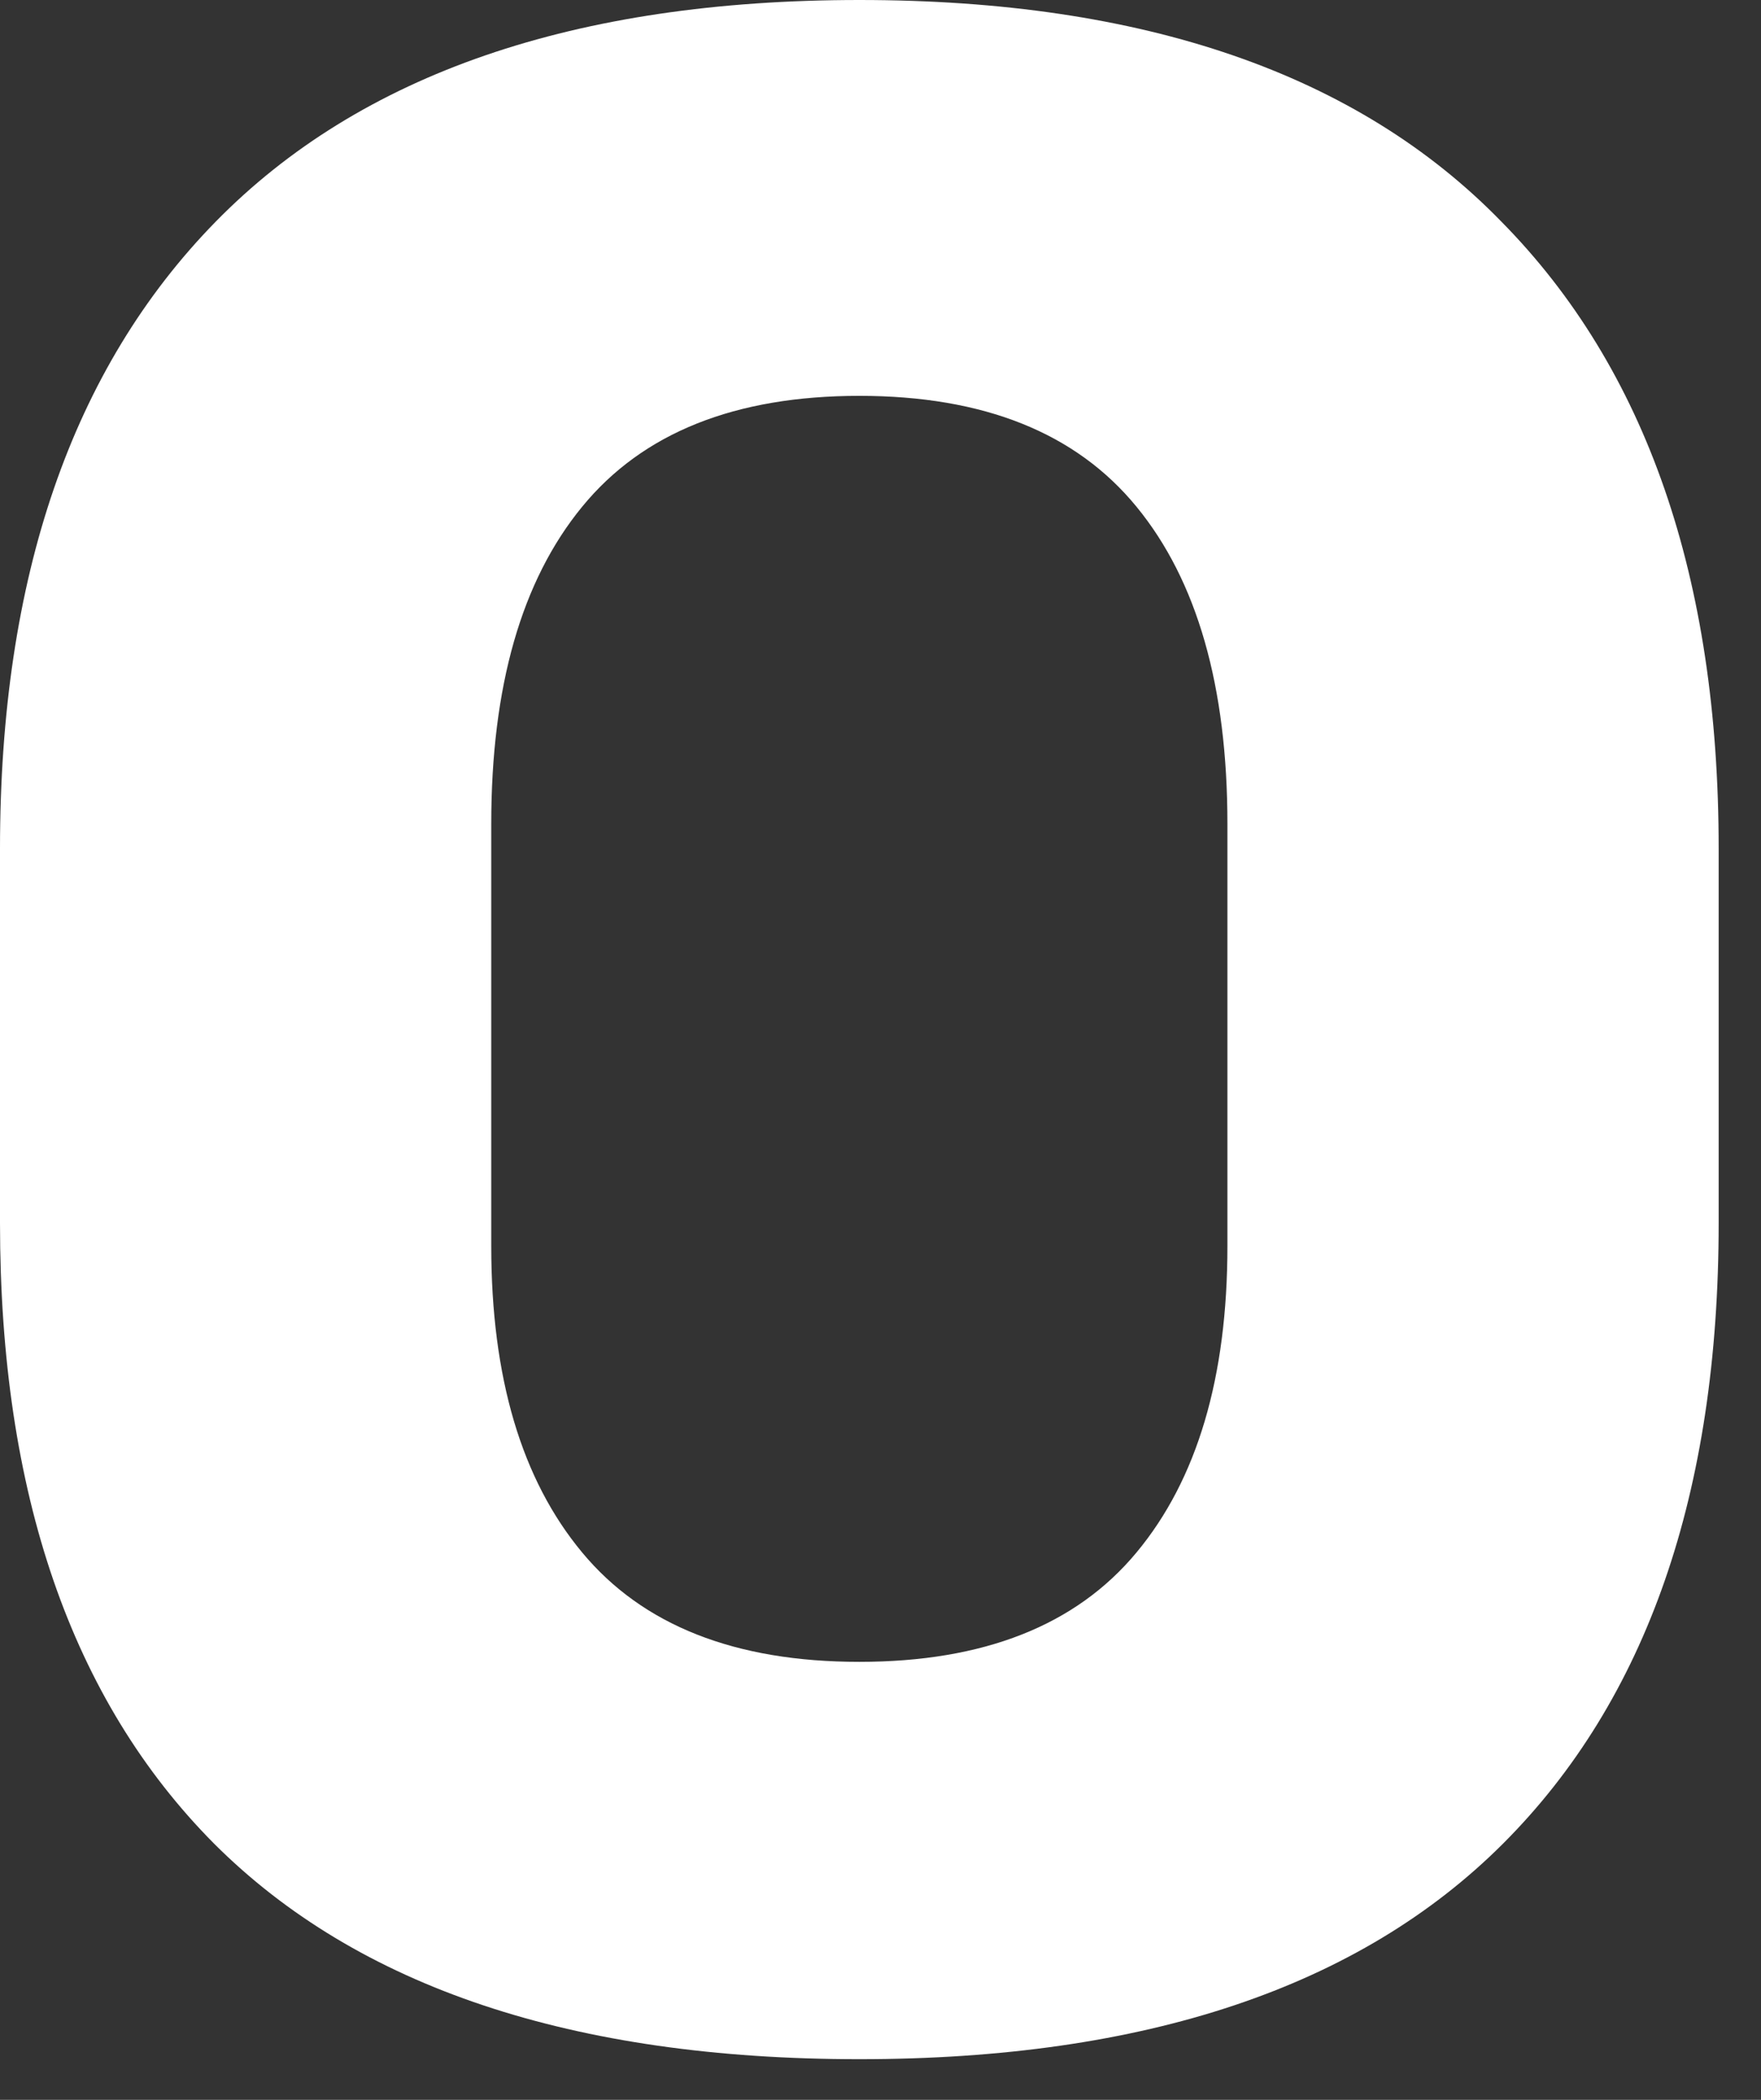 <?xml version="1.0" encoding="utf-8"?>
<svg xmlns="http://www.w3.org/2000/svg" fill="none" height="100%" overflow="visible" preserveAspectRatio="none" style="display: block;" viewBox="0 0 26 31" width="100%">
<rect x="0" y="0" width="26" height="31" fill="#333333" stroke="none"/>
<path d="M12.688 30.4C8.458 30.4 5.283 29.339 3.16 27.217C1.053 25.095 0 22.04 0 18.054V12.528C0 8.527 1.061 5.442 3.183 3.274C5.321 1.091 8.489 0 12.688 0C16.886 0 20.047 1.091 22.169 3.274C24.306 5.442 25.375 8.527 25.375 12.528V18.054C25.375 22.04 24.314 25.095 22.192 27.217C20.07 29.339 16.902 30.4 12.688 30.4ZM12.688 24.534C14.522 24.534 15.886 23.996 16.78 22.919C17.675 21.843 18.122 20.335 18.122 18.395V12.165C18.122 10.133 17.675 8.572 16.78 7.481C15.886 6.389 14.522 5.844 12.688 5.844C10.853 5.844 9.489 6.389 8.595 7.481C7.7 8.572 7.253 10.133 7.253 12.165V18.395C7.253 20.335 7.7 21.843 8.595 22.919C9.489 23.996 10.853 24.534 12.688 24.534Z" fill="white" id="Vector"/>
</svg>